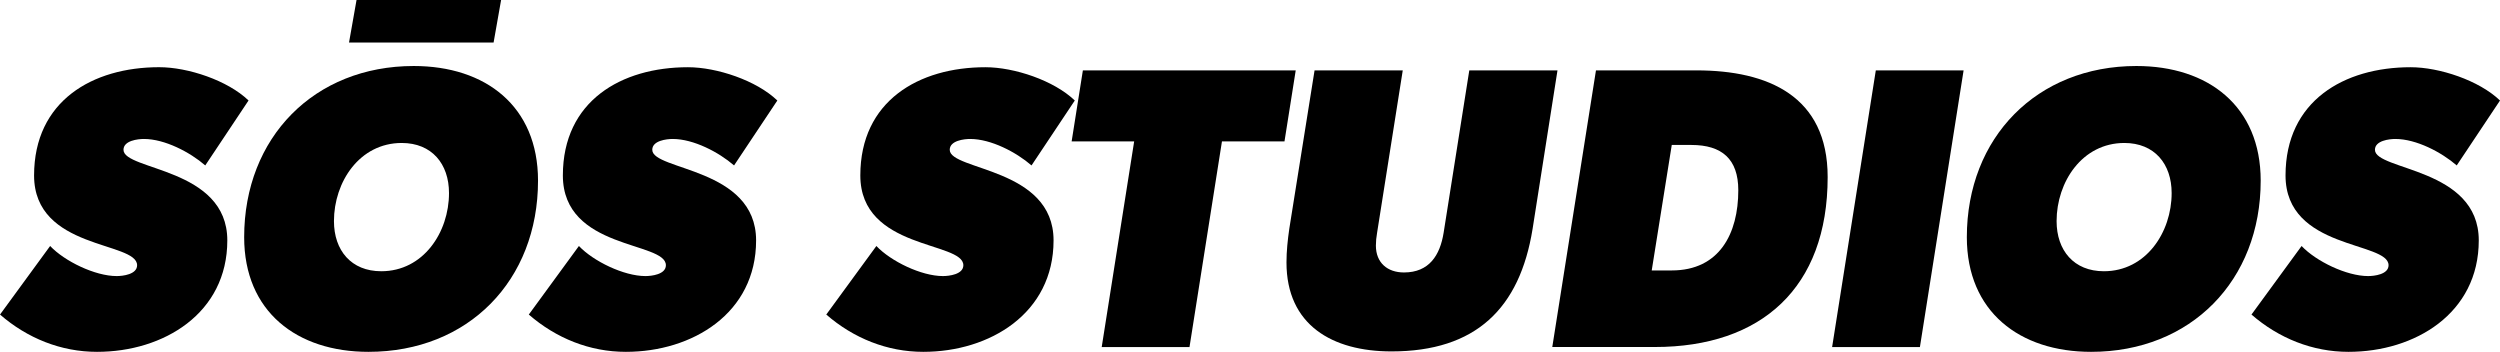 <svg viewBox="0 0 941.97 132.57" xmlns="http://www.w3.org/2000/svg" data-name="Layer 2" id="Layer_2">
  <g data-name="Layer 1" id="Layer_1-2">
    <g>
      <g>
        <path d="M77.34,62.33c-5.74-4.98-15.26-9.97-23.11-9.97-2.27,0-7.7.6-7.7,4.08,0,7.86,39.12,6.65,39.12,34.14s-24.02,41.99-49.09,41.99c-13.59,0-26.28-5.13-36.55-14.05l18.88-25.83c5.44,5.74,16.92,11.33,25.07,11.33,2.27,0,7.7-.6,7.7-4.08,0-9.06-38.82-5.74-38.82-33.83S34.89,25.32,59.97,25.32c10.88,0,25.83,4.98,33.68,12.54l-16.31,24.47Z"></path>
        <path d="M138.82,132.57c-26.89,0-46.82-15.1-46.82-43.2,0-37.61,26.43-64.5,63.89-64.5,27.04,0,46.83,15.11,46.83,43.2,0,37.61-26.28,64.5-63.9,64.5ZM151.36,53.87c-15.86,0-25.53,14.65-25.53,29.45,0,11.03,6.5,18.88,17.82,18.88,15.86,0,25.53-14.65,25.53-29.45,0-11.03-6.49-18.88-17.82-18.88Z"></path>
        <path d="M276.58,62.33c-5.74-4.98-15.26-9.97-23.11-9.97-2.27,0-7.7.6-7.7,4.08,0,7.86,39.12,6.65,39.12,34.14s-24.02,41.99-49.09,41.99c-13.59,0-26.28-5.13-36.55-14.05l18.88-25.83c5.44,5.74,16.92,11.33,25.07,11.33,2.27,0,7.7-.6,7.7-4.08,0-9.06-38.82-5.74-38.82-33.83s22.05-40.78,47.13-40.78c10.88,0,25.83,4.98,33.68,12.54l-16.31,24.47Z"></path>
        <path d="M388.66,62.33c-5.74-4.98-15.26-9.97-23.11-9.97-2.27,0-7.7.6-7.7,4.08,0,7.86,39.12,6.65,39.12,34.14s-24.02,41.99-49.09,41.99c-13.59,0-26.28-5.13-36.55-14.05l18.88-25.83c5.44,5.74,16.92,11.33,25.07,11.33,2.27,0,7.7-.6,7.7-4.08,0-9.06-38.82-5.74-38.82-33.83s22.05-40.78,47.13-40.78c10.88,0,25.83,4.98,33.68,12.54l-16.31,24.47Z"></path>
        <path d="M488.21,26.53l-4.23,26.74h-23.56l-12.23,77.49h-33.08l12.23-77.49h-23.56l4.23-26.74h80.21Z"></path>
        <path d="M586.84,26.53l-9.37,59.66c-4.83,30.06-21.45,46.22-53.17,46.22-22.36,0-39.57-9.97-39.57-33.53,0-4.23.45-8.46,1.06-12.69l9.52-59.66h33.23l-9.67,61.18c-.3,1.66-.45,3.32-.45,4.83,0,6.49,4.38,10.12,10.57,10.12,9.52,0,13.59-6.49,14.95-14.95l9.67-61.18h33.23Z"></path>
        <path d="M623.55,130.75h-38.67l16.46-104.23h37.91c26.89,0,49.39,9.67,49.39,40.18,0,41.84-25.07,64.05-65.1,64.05ZM637.3,54.62h-7.4l-7.55,47.28h7.55c17.97,0,25.07-13.9,25.07-30.21,0-11.78-6.19-17.07-17.67-17.07Z"></path>
        <path d="M739.86,26.53l-16.46,104.23h-33.08l16.46-104.23h33.08Z"></path>
        <path d="M787.9,132.57c-26.89,0-46.82-15.1-46.82-43.2,0-37.61,26.43-64.5,63.89-64.5,27.04,0,46.83,15.11,46.83,43.2,0,37.61-26.28,64.5-63.9,64.5ZM800.43,53.87c-15.86,0-25.53,14.65-25.53,29.45,0,11.03,6.5,18.88,17.82,18.88,15.86,0,25.53-14.65,25.53-29.45,0-11.03-6.49-18.88-17.82-18.88Z"></path>
        <path d="M925.66,62.33c-5.74-4.98-15.26-9.97-23.11-9.97-2.27,0-7.7.6-7.7,4.08,0,7.86,39.12,6.65,39.12,34.14s-24.02,41.99-49.09,41.99c-13.59,0-26.28-5.13-36.55-14.05l18.88-25.83c5.44,5.74,16.92,11.33,25.07,11.33,2.27,0,7.7-.6,7.7-4.08,0-9.06-38.82-5.74-38.82-33.83s22.05-40.78,47.13-40.78c10.88,0,25.83,4.98,33.68,12.54l-16.31,24.47Z"></path>
      </g>
      <polygon points="185.98 16.02 131.51 16.02 134.34 0 188.81 0 185.98 16.02"></polygon>
    </g>
  </g>
</svg>